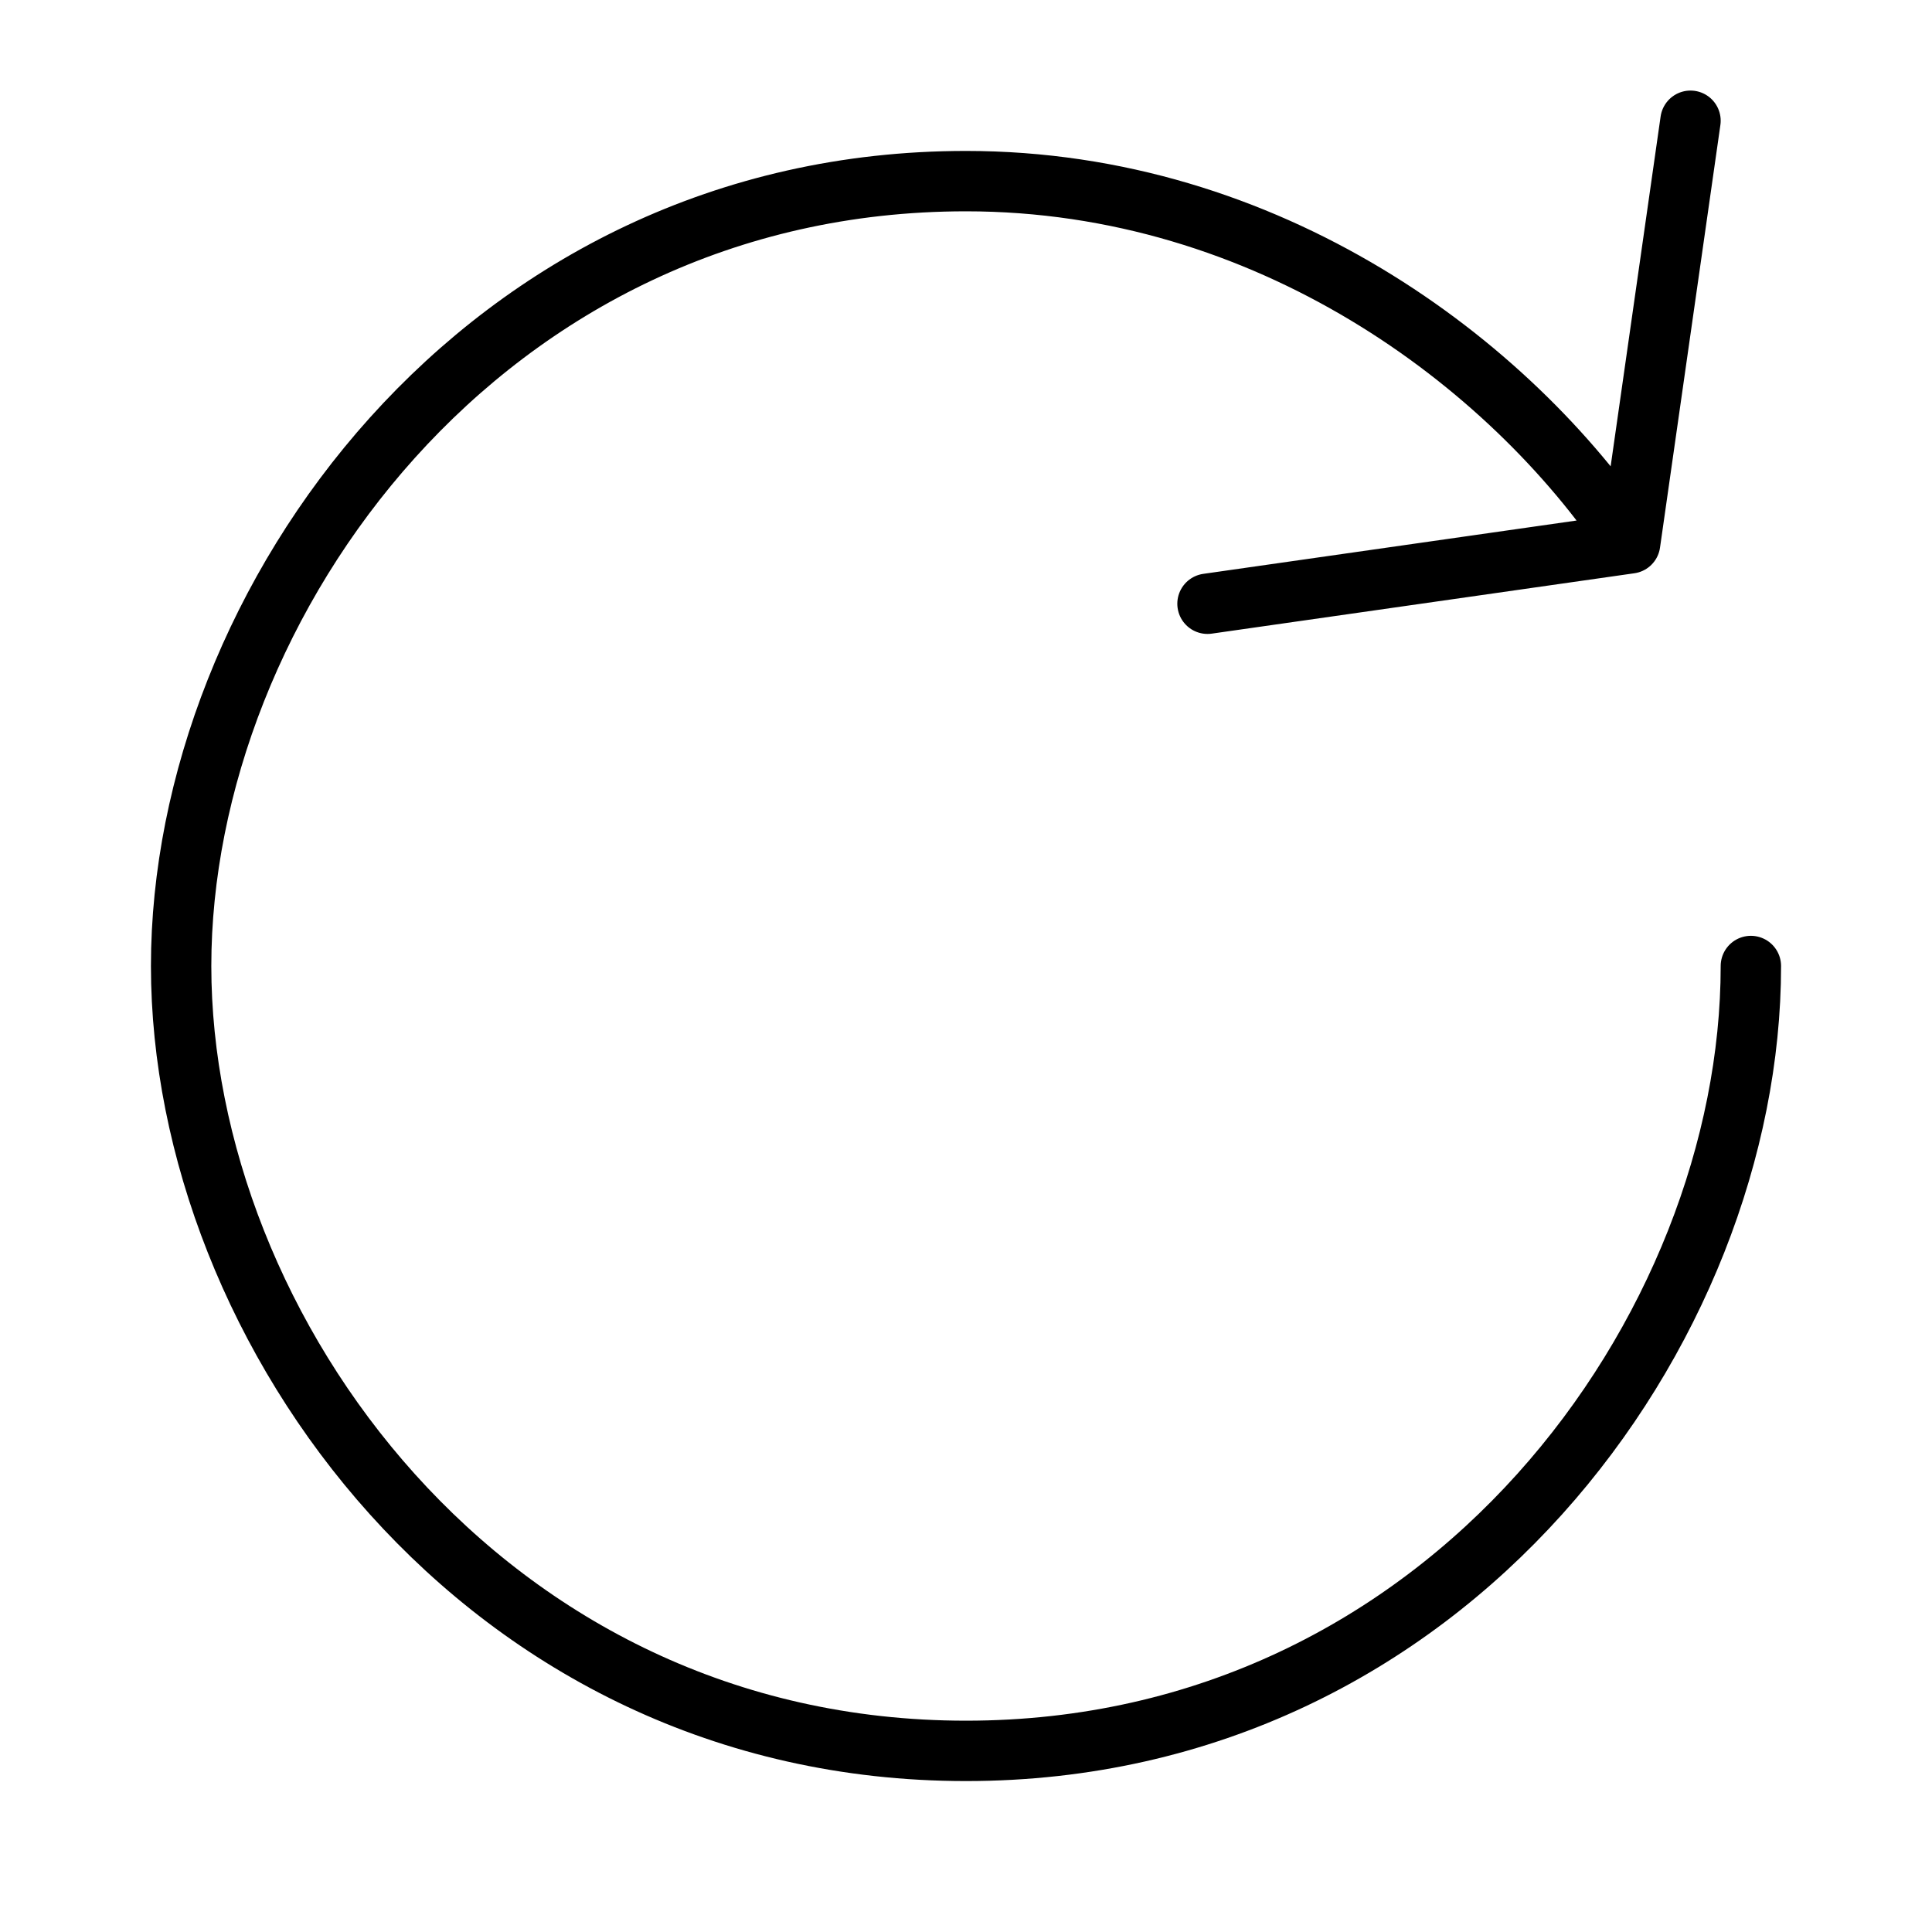 <?xml version="1.0" encoding="UTF-8" standalone="no"?> <svg id="i-reload" xmlns="http://www.w3.org/2000/svg" viewBox="0 0 32 32"  fill="none" stroke="#000" stroke-linecap="round" stroke-linejoin="round" strokeWidth="2">
    <path d="M29 16 C29 22 24 29 16 29 8 29 3 22 3 16 3 10 8 3 16 3 21 3 25 6 27 9 M20 10 L27 9 28 2" />
</svg>